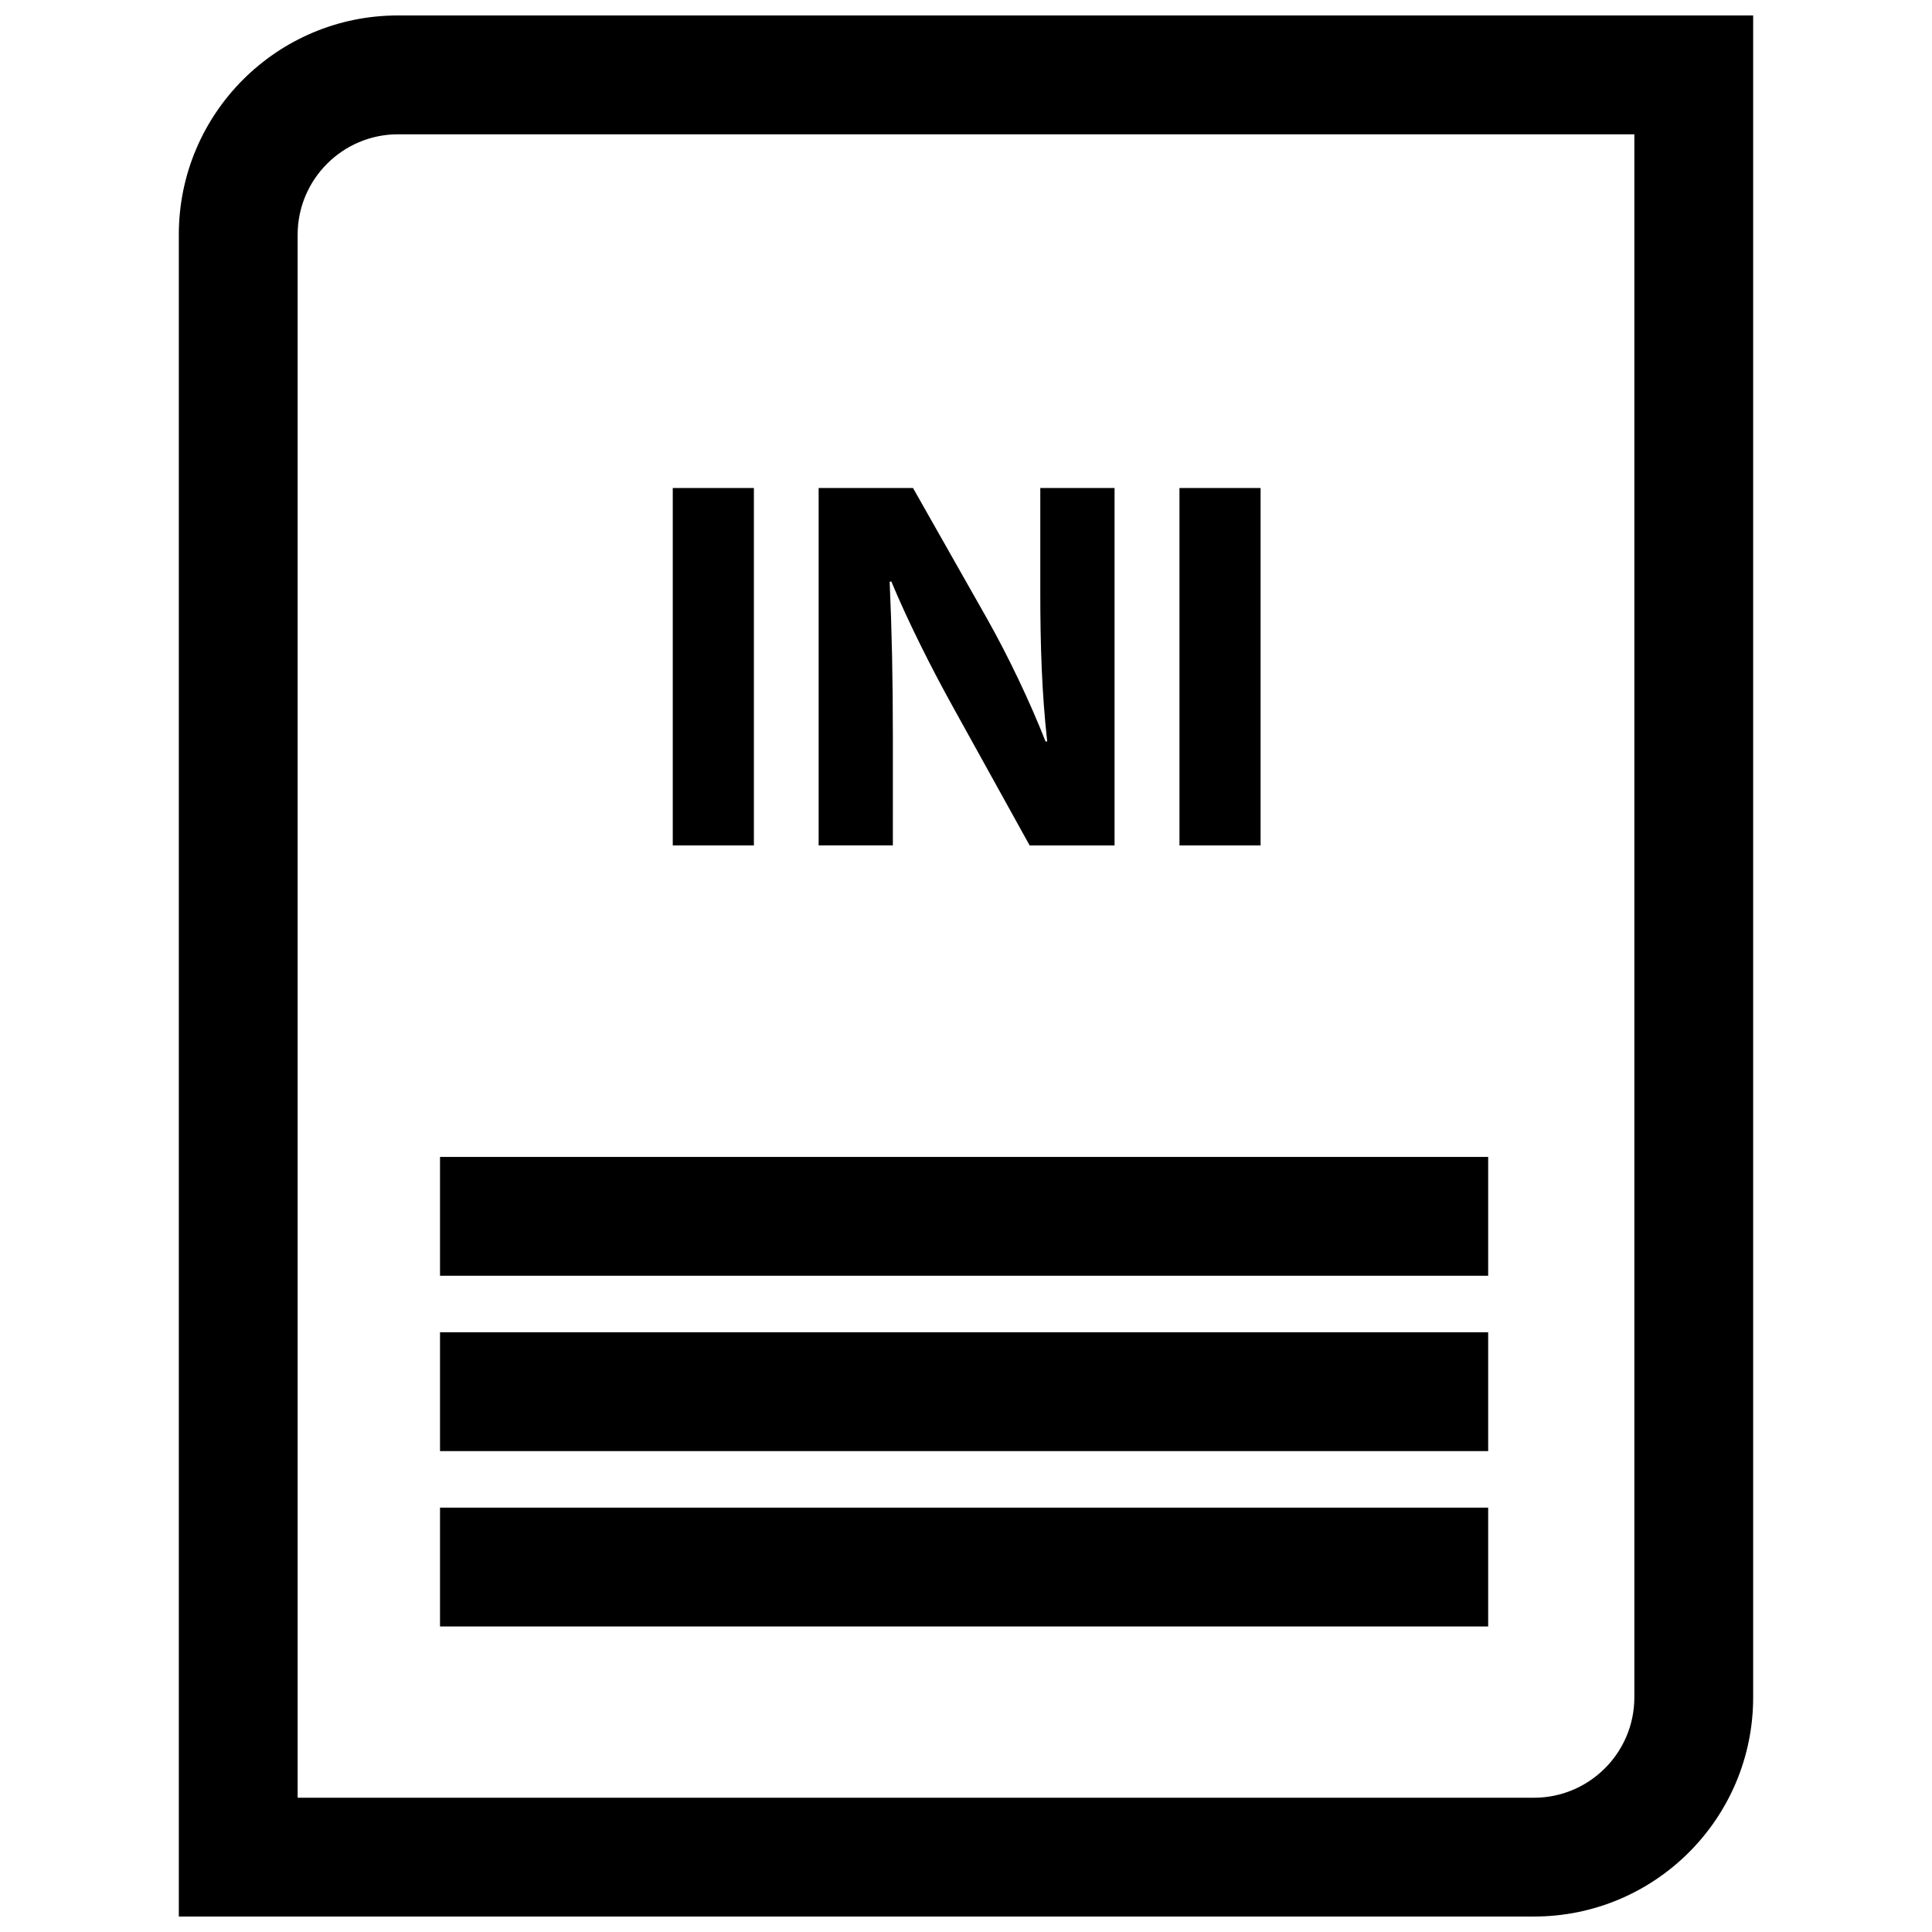 <?xml version="1.0" encoding="UTF-8"?>
<!-- Uploaded to: ICON Repo, www.iconrepo.com, Generator: ICON Repo Mixer Tools -->
<svg width="800px" height="800px" version="1.1" viewBox="144 144 512 512" xmlns="http://www.w3.org/2000/svg">
 <defs>
  <clipPath id="a">
   <path d="m191 148.09h418v503.81h-418z"/>
  </clipPath>
 </defs>
 <path d="m322.29 273.33h21.5v94.715h-21.5z"/>
 <path d="m380.62 339.52c0-15.461-0.285-28.812-0.852-41.32l0.426-0.133c4.637 11.098 10.824 23.316 16.445 33.449l20.23 36.535h22.5v-94.723h-19.68v27.688c0 14.184 0.426 26.977 1.836 39.484h-0.438c-4.219-10.691-9.84-22.484-15.461-32.465l-19.672-34.715h-25.008v94.715h19.672z"/>
 <path d="m456.57 273.33h21.5v94.715h-21.5z"/>
 <path d="m260.61 450.6h277.77v31.488h-277.77z"/>
 <path d="m260.61 497.07h277.77v31.488h-277.77z"/>
 <path d="m260.61 543.54h277.77v31.488h-277.77z"/>
 <g clip-path="url(#a)">
  <path d="m191.39 206.18v445.72h359.13c32.078 0 58.086-26.008 58.086-58.086v-445.72h-359.13c-32.078 0-58.086 26.008-58.086 58.086zm385.73 387.64c0 14.664-11.934 26.598-26.598 26.598h-327.64v-414.23c0-14.664 11.934-26.598 26.598-26.598h327.64z"/>
 </g>
</svg>